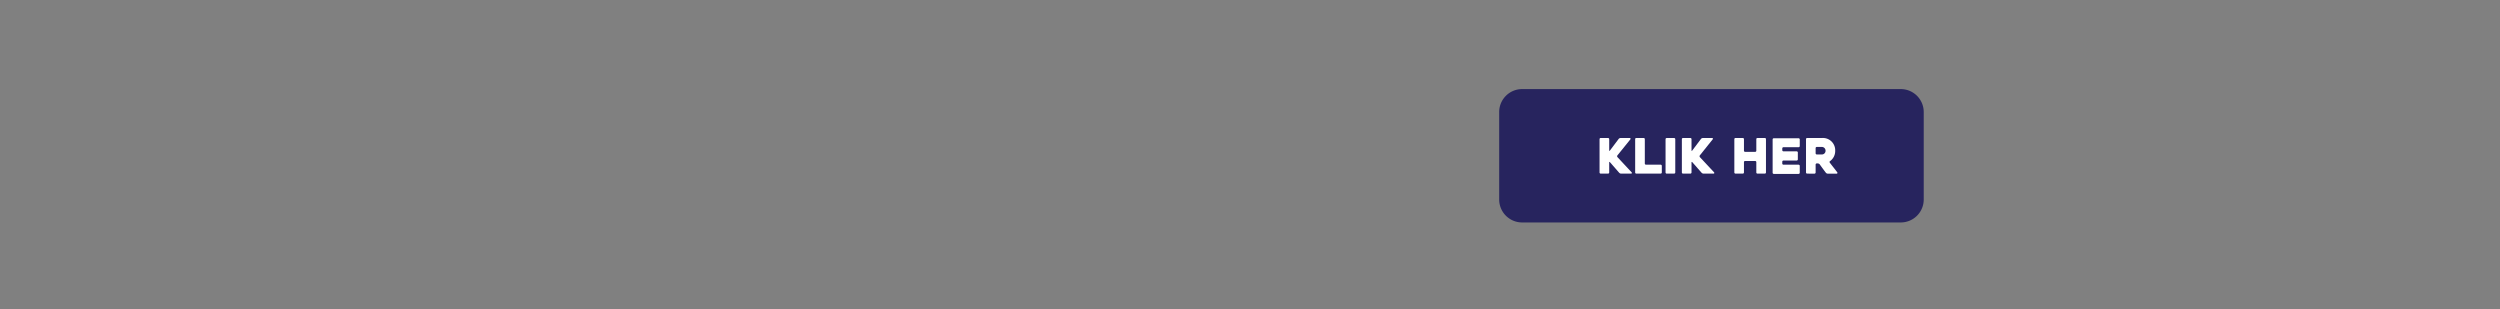 <svg id="Layer_6_copy" data-name="Layer 6 copy" xmlns="http://www.w3.org/2000/svg" width="728" height="90" viewBox="0 0 728 90"><rect x="0" y="0" width="728" height="90" fill="#808080" stroke="none"/><defs><style>.cls-1{fill:#27245e;}.cls-2{fill:#fff;}</style></defs><path class="cls-1" d="M553.51,64.78H443.24a6.69,6.69,0,0,1-6.68-6.68V32.62a6.69,6.69,0,0,1,6.68-6.68H553.51a6.69,6.69,0,0,1,6.68,6.68V58.1a6.69,6.69,0,0,1-6.68,6.68"/><path class="cls-2" d="M468.82,47.23c-.12-.14-.22-.1-.22.09v2.9a.34.34,0,0,1-.34.34h-2.13a.33.33,0,0,1-.34-.34v-9.7a.34.34,0,0,1,.34-.34h2.13a.35.35,0,0,1,.34.34v3.26c0,.19.08.22.2.07l2.55-3.39a.75.75,0,0,1,.55-.27h2.71a.23.23,0,0,1,.16.38L471,45.24a.39.39,0,0,0,0,.51c1.3,1.39,2.89,3.11,4.12,4.41.13.15.09.4-.11.4h-2.94a.81.81,0,0,1-.56-.25Z"/><path class="cls-2" d="M483.92,50.22a.34.34,0,0,1-.34.34H476.5a.33.33,0,0,1-.34-.34v-9.7a.33.33,0,0,1,.34-.34h2.13a.34.34,0,0,1,.34.34v7.09a.33.33,0,0,0,.34.34h4.27a.35.35,0,0,1,.34.35Z"/><path class="cls-2" d="M485.35,50.56a.33.33,0,0,1-.34-.34V40.53a.34.34,0,0,1,.34-.34h2.14a.35.35,0,0,1,.35.34v9.69a.35.35,0,0,1-.35.34Z"/><path class="cls-2" d="M492.8,47.23c-.13-.14-.23-.1-.23.09v2.9a.34.34,0,0,1-.34.34H490.1a.34.34,0,0,1-.34-.34v-9.7a.34.34,0,0,1,.34-.34h2.13a.34.34,0,0,1,.34.34v3.26c0,.19.09.22.2.07l2.55-3.39a.79.79,0,0,1,.56-.27h2.71a.22.22,0,0,1,.15.38L495,45.24a.41.41,0,0,0,0,.51c1.31,1.39,2.89,3.11,4.13,4.41.13.15.08.4-.11.4h-2.94a.84.84,0,0,1-.57-.25Z"/><path class="cls-2" d="M514.25,50.22a.34.34,0,0,1-.34.34h-2.13a.33.33,0,0,1-.34-.34v-3a.34.34,0,0,0-.34-.34h-2.92a.33.33,0,0,0-.34.34v3a.34.34,0,0,1-.34.34h-2.12a.34.34,0,0,1-.34-.34v-9.7a.34.34,0,0,1,.34-.34h2.12a.34.34,0,0,1,.34.34v3.36a.34.34,0,0,0,.34.34h2.92a.34.34,0,0,0,.34-.34V40.52a.33.33,0,0,1,.34-.34h2.13a.34.34,0,0,1,.34.34Z"/><path class="cls-2" d="M519,43.73a.35.35,0,0,0,.34.34h3.85a.34.34,0,0,1,.34.34v2a.35.35,0,0,1-.34.34h-3.85a.34.34,0,0,0-.34.34v.54a.34.34,0,0,0,.34.33h4.42a.34.34,0,0,1,.33.34v2a.34.34,0,0,1-.33.34h-7.23a.34.34,0,0,1-.34-.34v-9.7a.34.34,0,0,1,.34-.34h7.23a.34.34,0,0,1,.33.34v1.93a.34.34,0,0,1-.33.34h-4.42a.34.34,0,0,0-.34.34Z"/><path class="cls-2" d="M526.25,50.56a.34.34,0,0,1-.34-.34v-9.7a.34.34,0,0,1,.34-.34h4.41a3.58,3.58,0,0,1,3.75,3.73,3.62,3.62,0,0,1-1.49,3,.3.3,0,0,0-.1.44c.71.94,1.57,2,2.2,2.84.11.16,0,.38-.14.38h-2.64a.77.77,0,0,1-.55-.27c-.6-.79-1.21-1.62-1.79-2.44a.83.83,0,0,0-.54-.27h-.31a.34.34,0,0,0-.34.34v2.3a.34.34,0,0,1-.34.34Zm4.3-5.58a1.06,1.06,0,0,0,1.05-1.07,1.08,1.08,0,0,0-1.05-1.12h-1.5a.34.34,0,0,0-.34.34v1.5a.35.35,0,0,0,.34.35Z"/></svg>